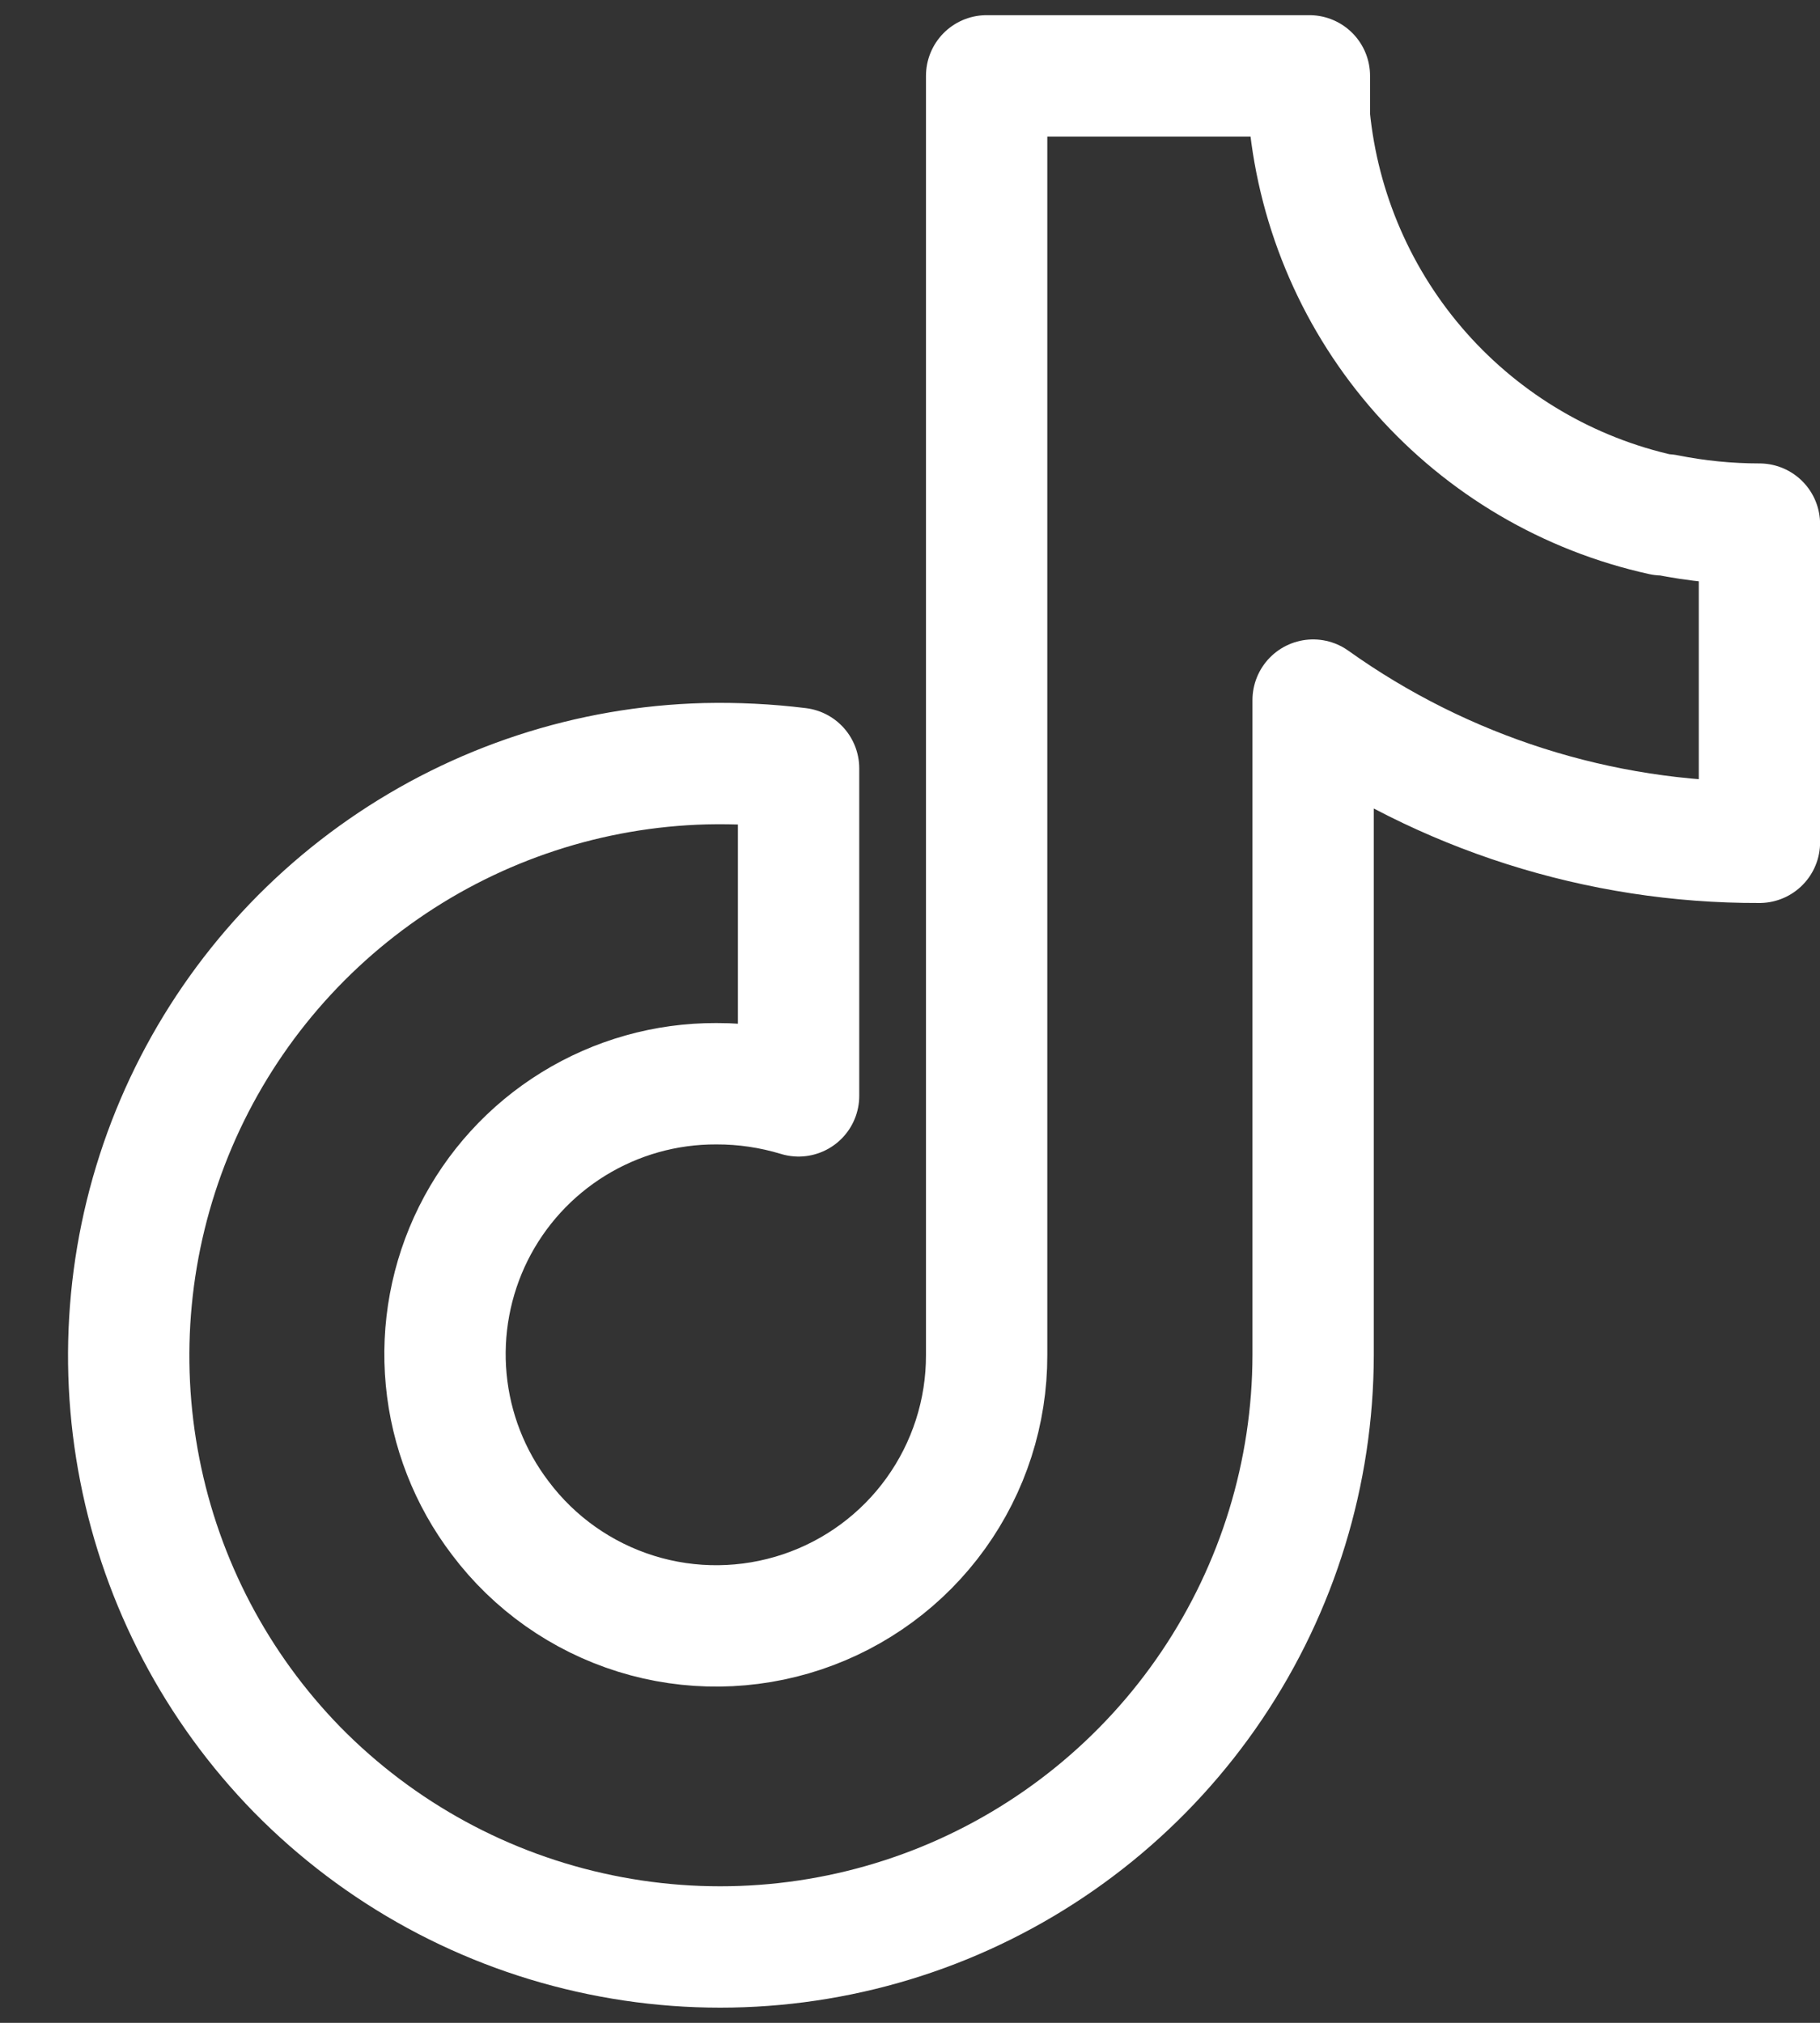 <svg width="18" height="20" viewBox="0 0 18 20" fill="none" xmlns="http://www.w3.org/2000/svg">
<rect x="0" y="0" width="18" height="20" fill="#333333" stroke="none"/>
<path d="M16.439 5.09C15.516 4.887 14.682 4.397 14.055 3.69C13.429 2.984 13.042 2.097 12.95 1.157V0.75H9.758V13.398C9.759 13.96 9.583 14.507 9.255 14.963C8.928 15.418 8.465 15.759 7.933 15.937C7.401 16.115 6.826 16.122 6.29 15.955C5.754 15.788 5.284 15.457 4.947 15.008C4.645 14.611 4.46 14.138 4.413 13.641C4.366 13.144 4.459 12.644 4.681 12.197C4.903 11.751 5.246 11.375 5.671 11.113C6.096 10.851 6.585 10.713 7.084 10.715C7.36 10.714 7.635 10.755 7.898 10.835V7.597C7.592 7.559 7.282 7.544 6.973 7.551C5.834 7.581 4.729 7.943 3.793 8.592C2.857 9.241 2.13 10.149 1.702 11.204C1.274 12.26 1.163 13.417 1.383 14.535C1.602 15.653 2.143 16.682 2.939 17.497C3.755 18.327 4.798 18.895 5.938 19.129C7.077 19.364 8.26 19.255 9.337 18.816C10.414 18.376 11.336 17.627 11.986 16.662C12.636 15.697 12.985 14.562 12.987 13.398V6.922C14.275 7.841 15.819 8.333 17.401 8.328V5.182C17.09 5.182 16.78 5.151 16.476 5.09H16.439Z" stroke="white" stroke-width="1.2" stroke-linejoin="round"/>
</svg>
